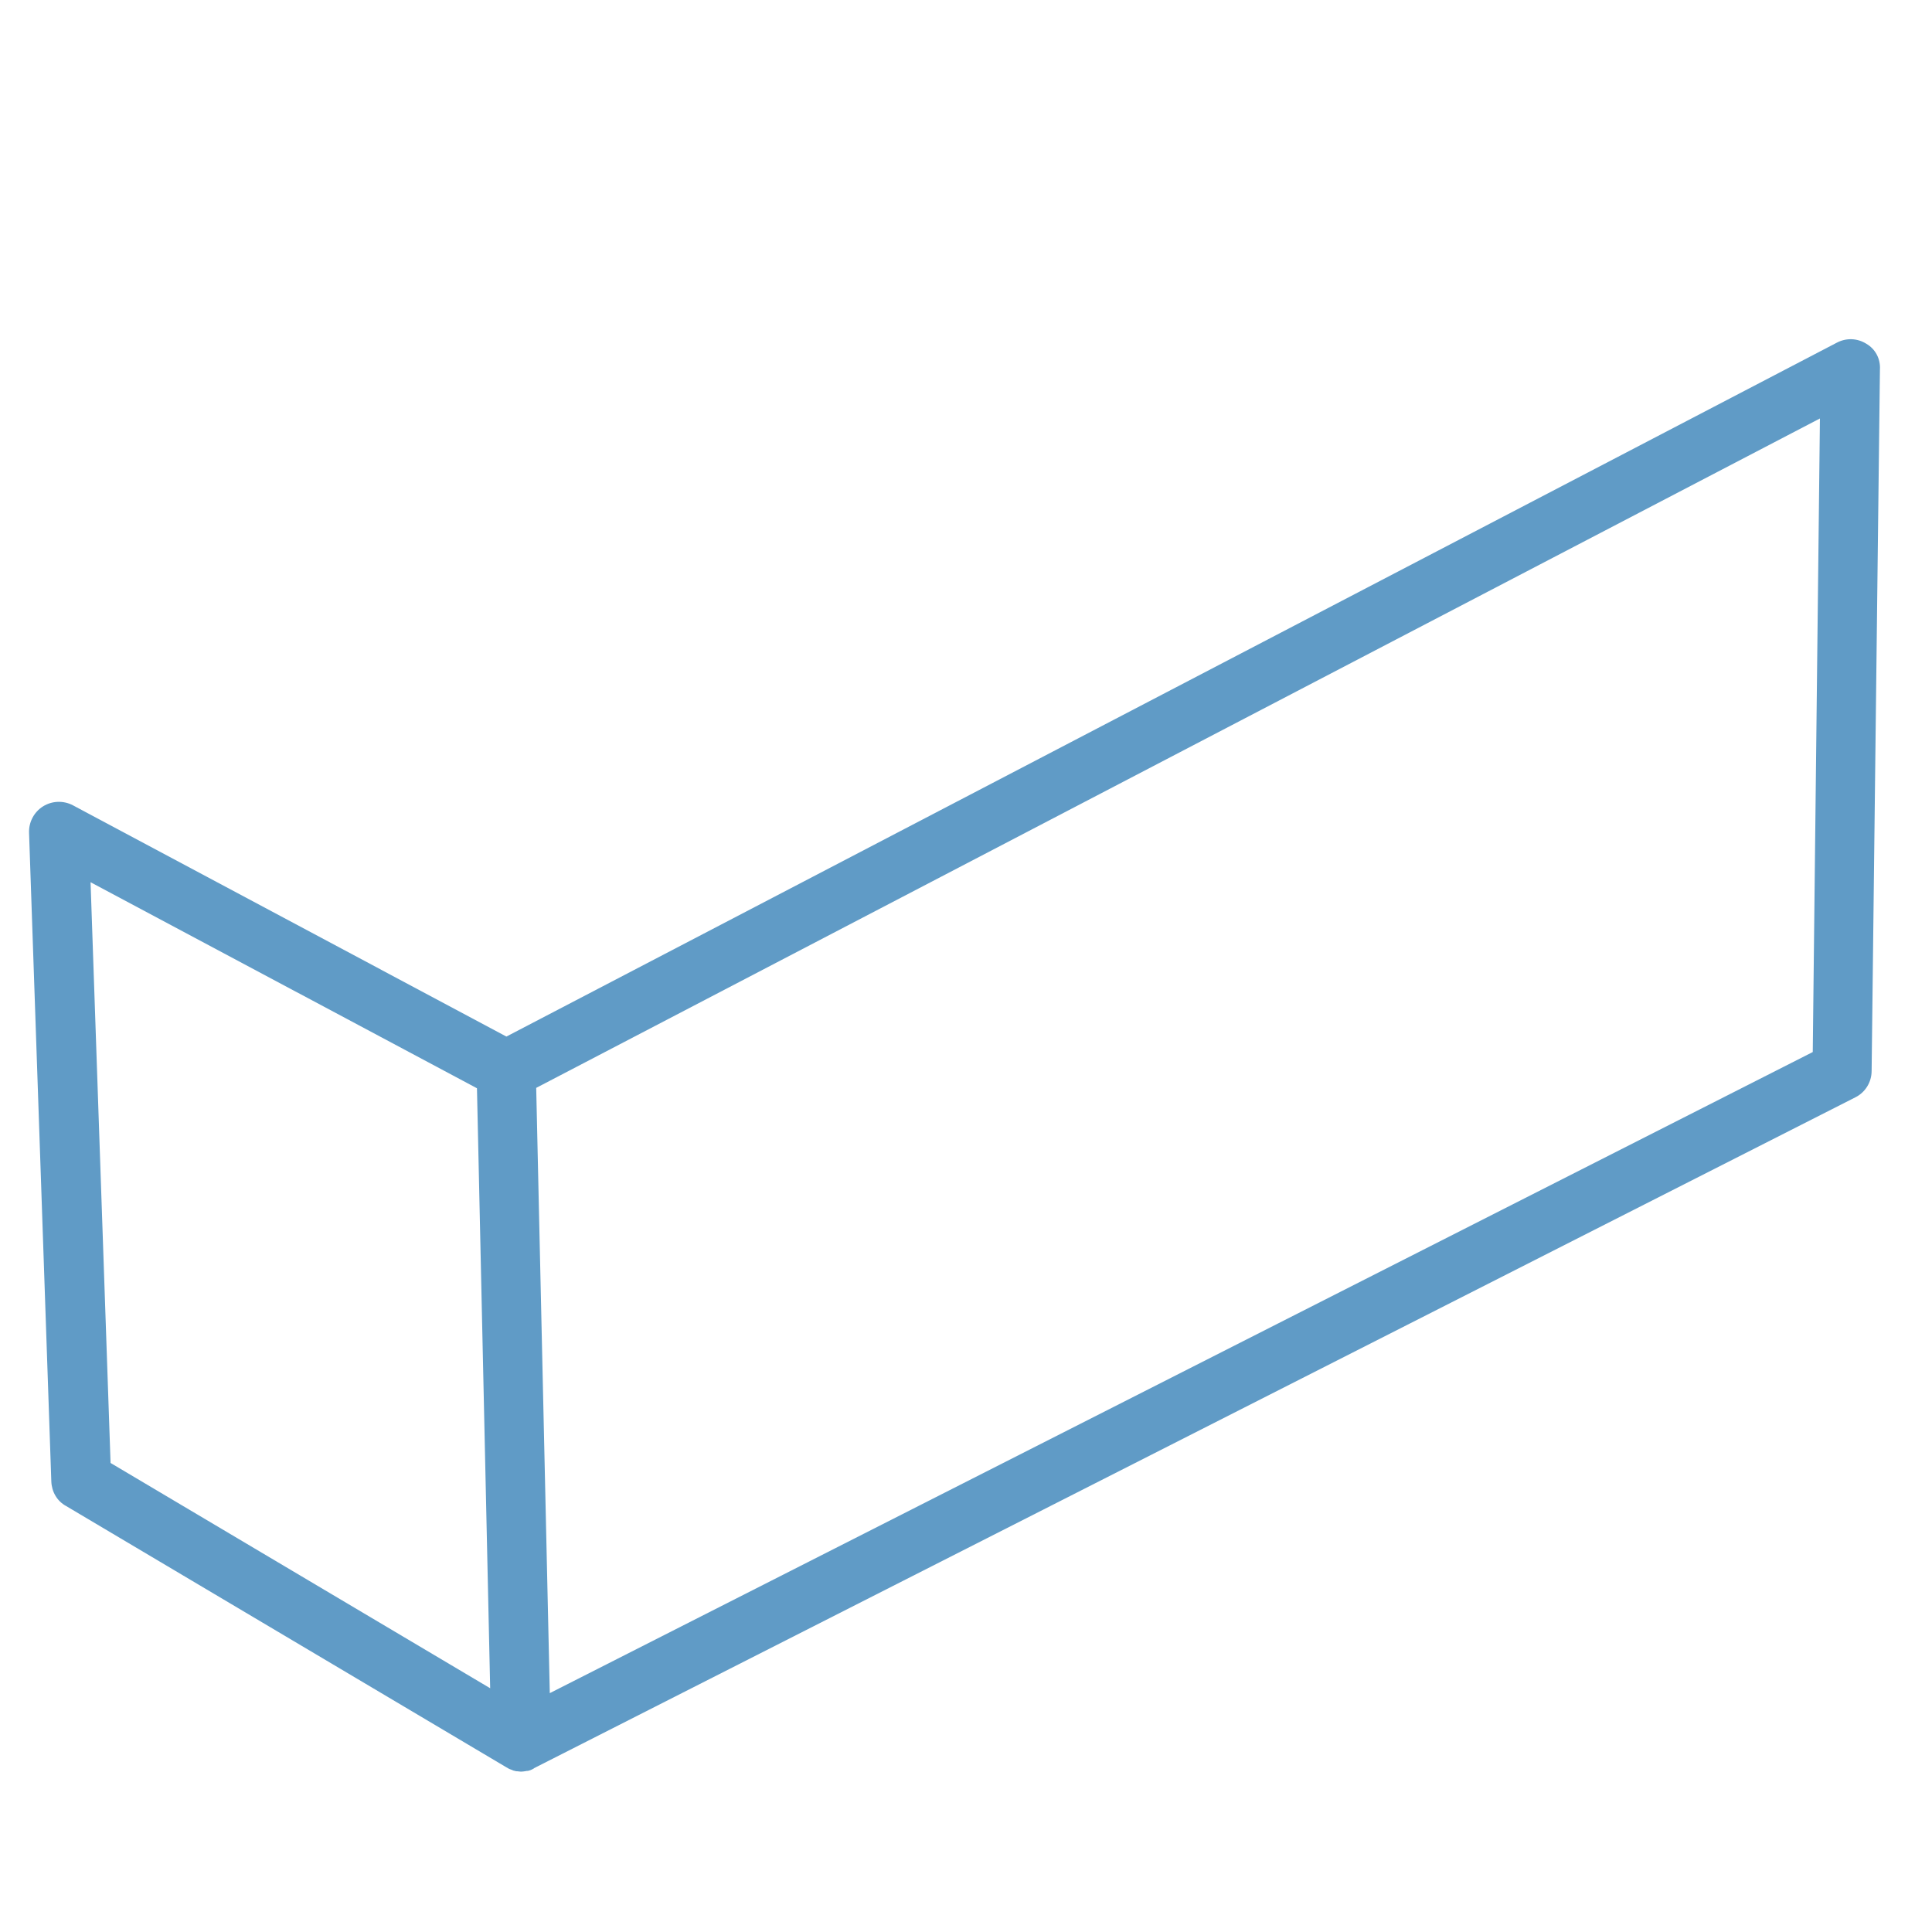 <?xml version="1.0" encoding="utf-8"?>
<!-- Generator: Adobe Illustrator 25.2.0, SVG Export Plug-In . SVG Version: 6.00 Build 0)  -->
<svg version="1.1" id="Layer_1" xmlns="http://www.w3.org/2000/svg" xmlns:xlink="http://www.w3.org/1999/xlink" x="0px" y="0px"
	 viewBox="0 0 512 512" style="enable-background:new 0 0 512 512;" xml:space="preserve">
<style type="text/css">
	.st0{fill:none;stroke:#2A2B47;stroke-width:8;stroke-linecap:round;stroke-linejoin:round;stroke-miterlimit:10;}
	.st1{display:none;fill:#2A2B47;}
	.st2{fill:#609BC6;}
	.st3{display:none;}
	.st4{display:inline;fill:none;stroke:#2A2B47;stroke-width:8;stroke-linecap:round;stroke-linejoin:round;stroke-miterlimit:10;}
</style>
<g>
	<g>
		<path class="st0" d="M25.4,387.2"/>
	</g>
</g>
<g>
	<g>
		<path class="st0" d="M201,355.7"/>
	</g>
</g>
<path class="st1" d="M500.1,99.7c0-0.1,0-0.2,0-0.3c0-0.2,0-0.4-0.1-0.6c0-0.2,0-0.3-0.1-0.5c0-0.2-0.1-0.4-0.1-0.6
	c0-0.2-0.1-0.3-0.1-0.5c-0.1-0.2-0.1-0.4-0.2-0.6c-0.1-0.1-0.1-0.3-0.2-0.4c-0.1-0.2-0.2-0.4-0.3-0.5c-0.1-0.1-0.1-0.2-0.2-0.4
	c-0.1-0.2-0.3-0.4-0.4-0.6c-0.1-0.1-0.1-0.2-0.2-0.3c-0.2-0.2-0.4-0.4-0.7-0.6c0,0-0.1-0.1-0.1-0.1c-0.3-0.2-0.5-0.4-0.8-0.6
	c0,0,0,0,0,0c-0.1,0-0.1-0.1-0.2-0.1c-0.2-0.1-0.5-0.3-0.7-0.4c0,0,0,0-0.1,0L376.9,39.3c-2-0.9-4.4-0.9-6.4,0L10.9,196.3
	c-0.5,0.2-1,0.4-1.5,0.7c-0.1,0.1-0.2,0.1-0.2,0.2c0,0-0.1,0.1-0.1,0.1c-0.2,0.1-0.4,0.3-0.6,0.4c-1.8,1.4-2.9,3.5-3.1,5.8
	c0,0.8,0,1.6,0.2,2.4l6.5,176.8c0.1,2.7,1.6,5.1,3.9,6.5l116.6,69.2c0.2,0.1,0.4,0.2,0.6,0.3c0.1,0.1,0.2,0.1,0.3,0.2
	c0.2,0.1,0.5,0.2,0.7,0.3c0.1,0,0.2,0.1,0.3,0.1c0.3,0.1,0.5,0.1,0.8,0.2c0.1,0,0.2,0,0.2,0c0.3,0,0.7,0.1,1,0.1
	c0.6,0,1.1-0.1,1.7-0.2c0.1,0,0.1,0,0.2,0c0.5-0.1,1-0.3,1.5-0.6c0,0,0.1,0,0.2-0.1l352.2-169.9c2.6-1.3,4.2-3.9,4.3-6.8l3.5-181.8
	c0-0.1,0-0.1,0-0.2C500.1,99.8,500.1,99.8,500.1,99.7z M379.8,145.4l1.8-86.7l92,41.4L379.8,145.4z M363.8,153.1L133,264.8
	L30.8,204.9L365.8,58.6L363.8,153.1z M27.7,377.8l-5.9-159.6l103,60.4l3.5,158.9L27.7,377.8z M144.2,438.8l-3.6-160.1l343.3-166
	L481,276.7L144.2,438.8z"/>
<path class="st1" d="M504.6,101.8c0,0,0-0.1,0-0.1c0-0.1,0-0.2,0-0.3c0-0.2,0-0.4-0.1-0.6c0-0.2-0.1-0.3-0.1-0.4
	c0-0.2-0.1-0.4-0.1-0.6c0-0.1-0.1-0.3-0.1-0.4c-0.1-0.2-0.1-0.4-0.2-0.6c-0.1-0.1-0.1-0.3-0.2-0.4c-0.1-0.2-0.2-0.3-0.3-0.5
	c-0.1-0.1-0.2-0.3-0.2-0.4c-0.1-0.2-0.2-0.3-0.4-0.5c-0.1-0.1-0.2-0.2-0.3-0.4c-0.1-0.1-0.3-0.3-0.4-0.4c-0.1-0.1-0.2-0.2-0.3-0.3
	c-0.2-0.1-0.3-0.2-0.5-0.4c-0.1-0.1-0.2-0.2-0.4-0.3c0,0-0.1,0-0.1-0.1c-0.2-0.1-0.3-0.2-0.5-0.3c-0.1-0.1-0.2-0.1-0.3-0.2
	L384.8,41.4c0,0,0,0-0.1,0c-0.3-0.1-0.6-0.2-0.9-0.3c-0.2-0.1-0.4-0.1-0.6-0.2c-0.2,0-0.4,0-0.5-0.1c-0.3-0.1-0.7-0.1-1-0.1
	c0,0,0,0-0.1,0c-0.1,0-0.2,0-0.3,0c-0.4,0-0.8,0-1.2,0.1c-0.1,0-0.1,0-0.2,0.1c-0.4,0.1-0.9,0.2-1.3,0.4c-0.1,0-0.1,0.1-0.2,0.1
	c-0.4,0.2-0.8,0.4-1.2,0.6c-0.1,0-0.1,0.1-0.2,0.1c-0.3,0.2-0.7,0.5-1,0.8c-0.1,0.1-0.2,0.2-0.3,0.3c-0.2,0.3-0.5,0.5-0.7,0.8
	c-0.1,0.2-0.3,0.4-0.4,0.7c-0.1,0.2-0.2,0.4-0.3,0.6c0,0,0,0,0,0.1c-0.1,0.3-0.2,0.6-0.3,0.9c-0.1,0.2-0.1,0.4-0.2,0.6
	c0,0.2-0.1,0.4-0.1,0.6c0,0.3-0.1,0.6-0.1,1c0,0,0,0,0,0.1l-1.7,109.6L140.6,278.7L25.2,211c-2.5-1.5-5.6-1.4-8.1,0
	c-0.2,0.1-0.5,0.3-0.7,0.5c-0.9,0.6-1.7,1.4-2.2,2.4c-1.1,1.9-1.3,4-0.8,5.9l6.5,176.8c0.1,2.7,1.6,5.1,3.9,6.5l116.6,69.2
	c0.2,0.1,0.4,0.2,0.6,0.3c0.1,0.1,0.2,0.1,0.3,0.2c0.2,0.1,0.5,0.2,0.7,0.2c0.1,0,0.2,0.1,0.3,0.1c0.2,0.1,0.5,0.1,0.7,0.2
	c0.1,0,0.2,0,0.3,0.1c0.3,0,0.7,0.1,1,0.1c0.6,0,1.1-0.1,1.7-0.2c0.1,0,0.1,0,0.2,0c0.5-0.1,1-0.3,1.5-0.6c0,0,0.1,0,0.2-0.1
	l350.2-177.8c2.6-1.3,4.3-4,4.3-7l2.2-185.8C504.6,101.9,504.6,101.9,504.6,101.8z M389.2,60.9l89.6,41.4l-91,47.4L389.2,60.9z
	 M35.5,391.8l-5.9-159.6l103,60.4l3.5,158.9L35.5,391.8z M152,452.8l-1.7-74.7l-1.9-85.6L488.7,115l-2,167.8L152,452.8z"/>
<path class="st2" d="M494.6,91.1c-2.4-1.5-5.3-1.6-7.8-0.3L134.2,274.7L19.3,213.4c-2.5-1.3-5.5-1.2-7.9,0.3c-2.4,1.5-3.8,4.2-3.7,7
	l5.9,171.9c0.1,2.7,1.5,5.2,3.9,6.5l116.6,69.2c0.2,0.1,0.5,0.3,0.7,0.4c0.1,0,0.1,0.1,0.2,0.1c0.3,0.1,0.5,0.2,0.8,0.3
	c0.1,0,0.1,0.1,0.2,0.1c0.3,0.1,0.5,0.1,0.8,0.2c0.1,0,0.2,0,0.2,0c0.3,0,0.7,0.1,1,0.1c0.6,0,1.1-0.1,1.7-0.2c0.1,0,0.1,0,0.2,0
	c0.5-0.1,1-0.3,1.5-0.6c0,0,0.1,0,0.1-0.1l350.2-177.8c2.6-1.3,4.3-4,4.3-7l2.2-185.8C498.4,95.1,497,92.5,494.6,91.1z M29.3,387.7
	L24,233.8l102.4,54.6l3.5,159L29.3,387.7z M480.4,278.8L145.7,448.7l-2.2-98l-1.4-62.4l340.2-177.4L480.4,278.8z"/>
<g class="st3">
	<path class="st4" d="M402,459.7"/>
</g>
</svg>
